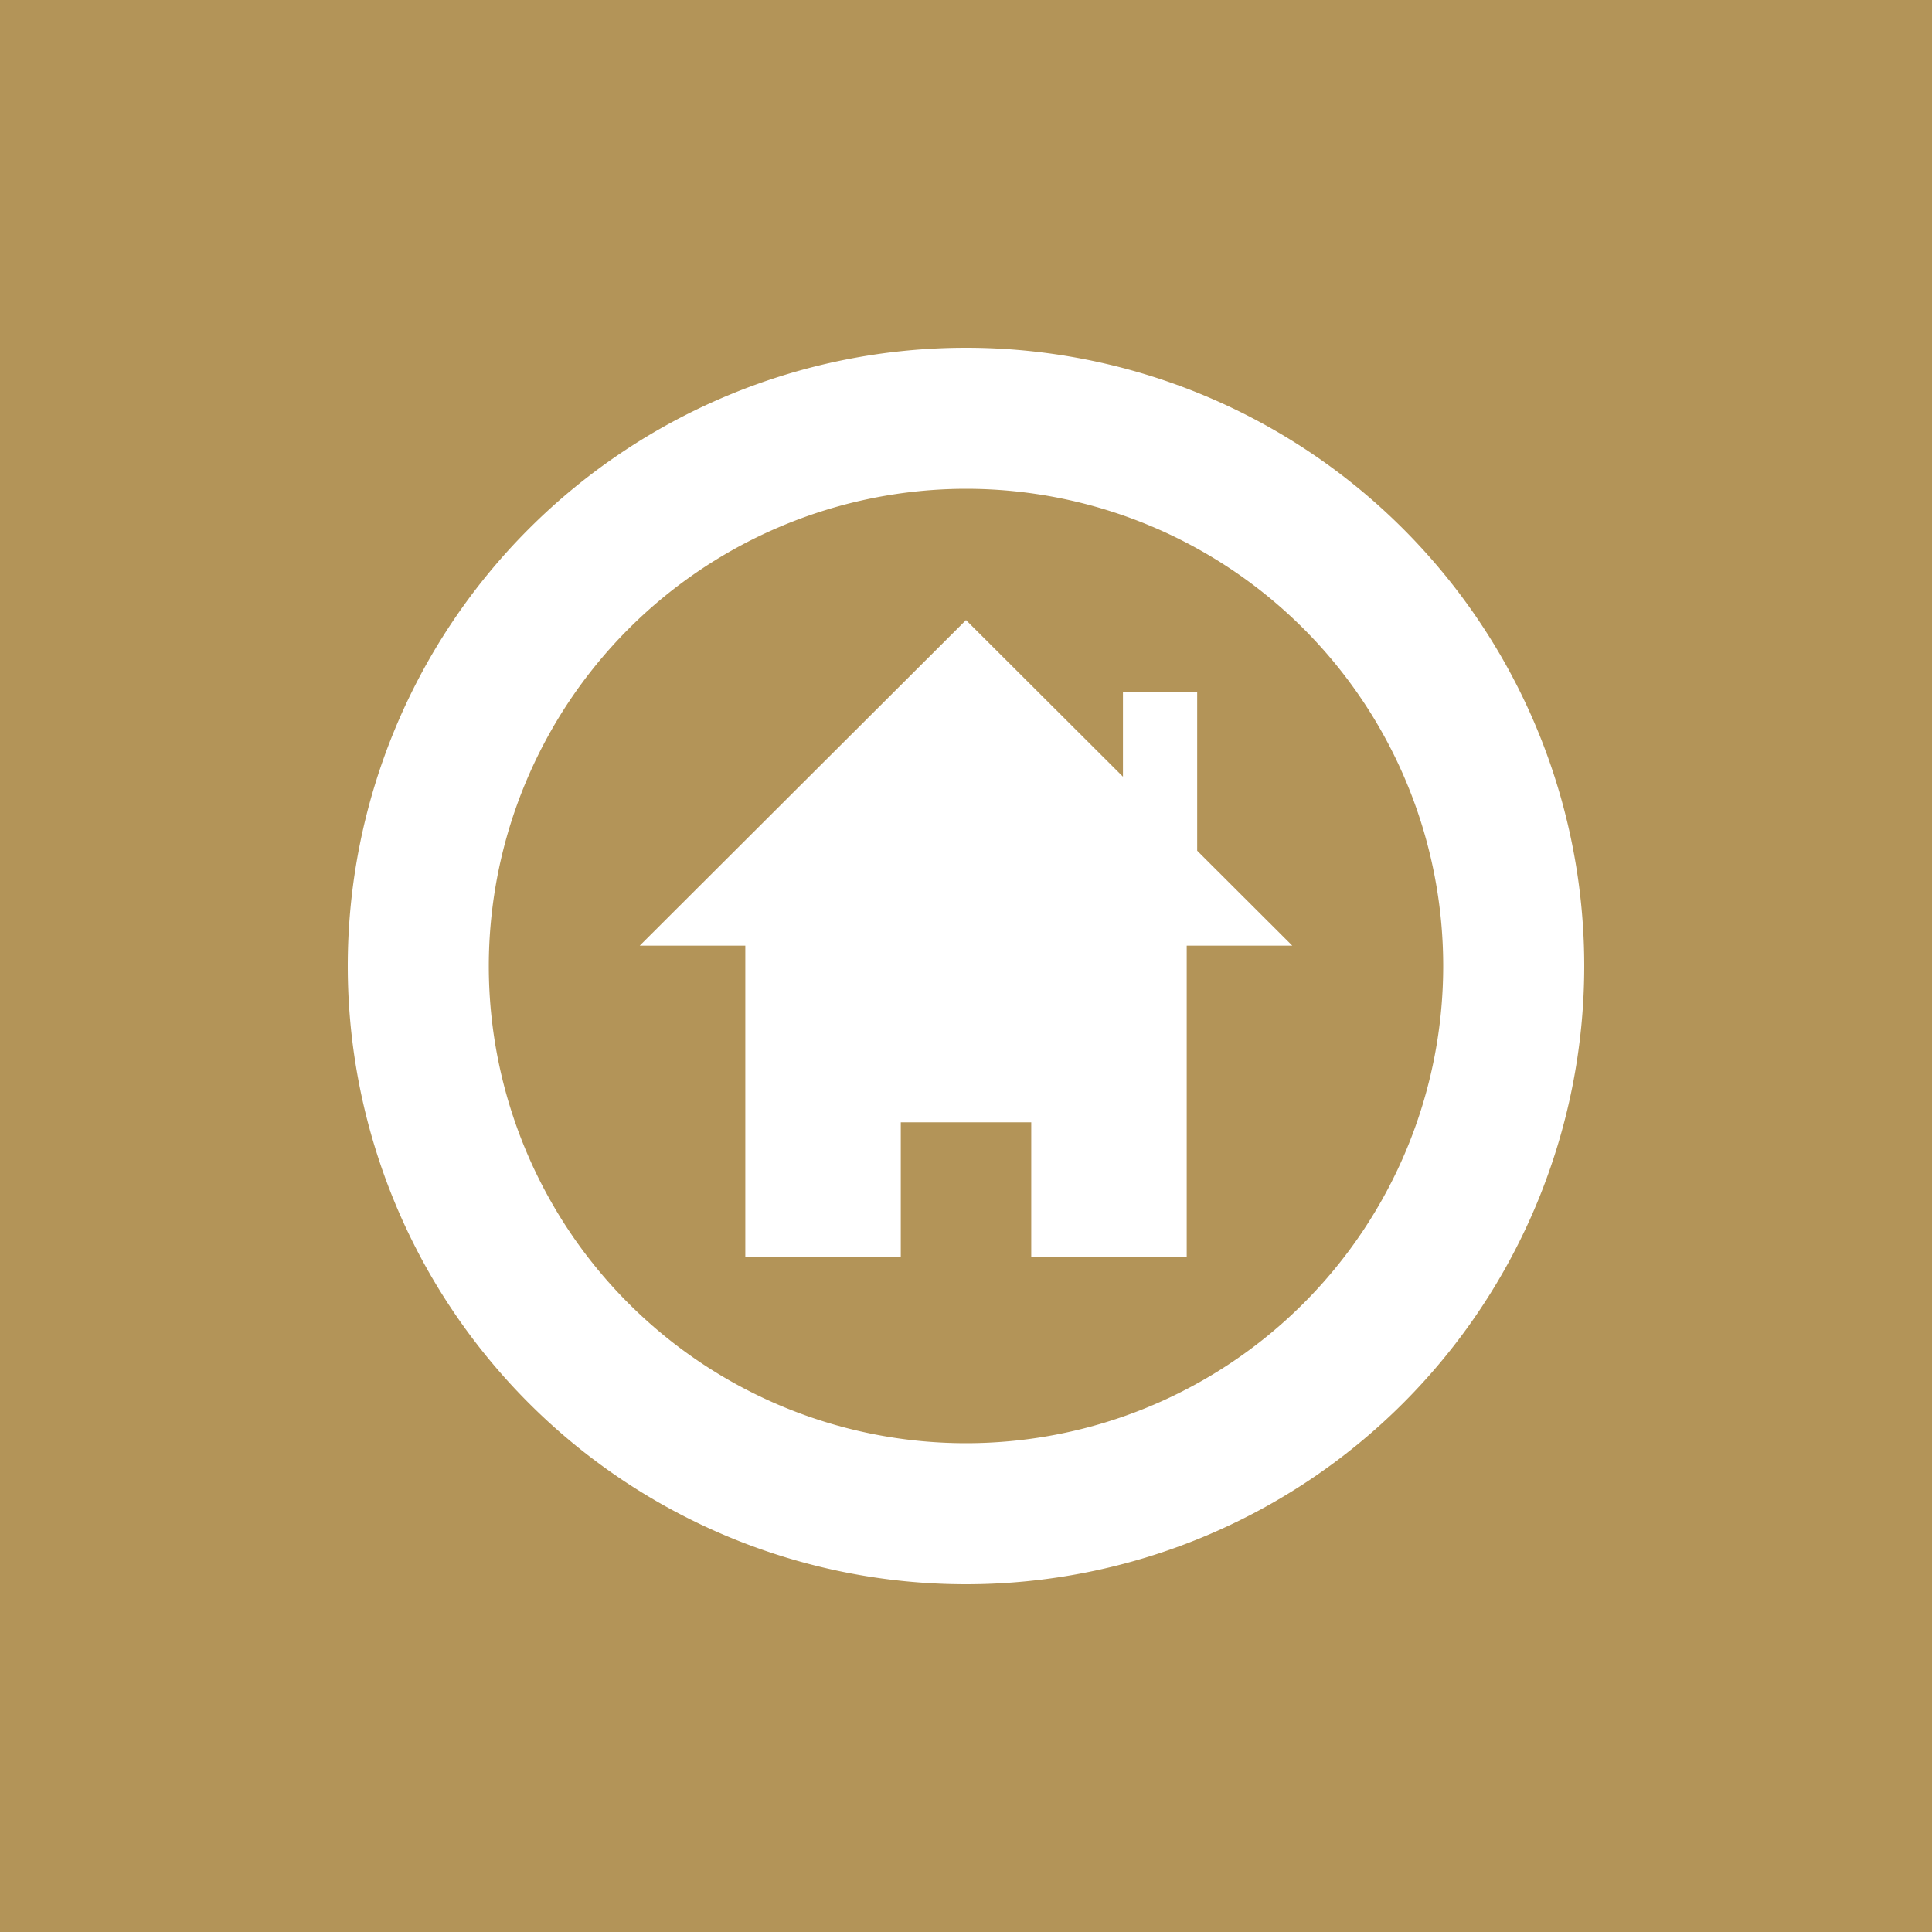 <svg xmlns="http://www.w3.org/2000/svg" width="100" height="100"><defs><clipPath id="a"><path fill="#fff" d="M0 0h64v64H0z"/></clipPath></defs><path fill="#b39458" d="M0 0h100v100H0z"/><path d="m66.888 48.947-4.922-4.912v-8.233h-3.842v4.4L50 32.095 33.113 48.947h5.464v16.092h8.047v-6.948h6.753v6.948h8.047V48.947Z" fill="#fff"/><g clip-path="url(#a)" transform="translate(18 18)"><path d="M32 7.3A24.7 24.7 0 1 1 7.3 32 24.727 24.727 0 0 1 32 7.3M32 0a32 32 0 1 0 32 32A32 32 0 0 0 32 0" fill="#fff"/></g></svg>